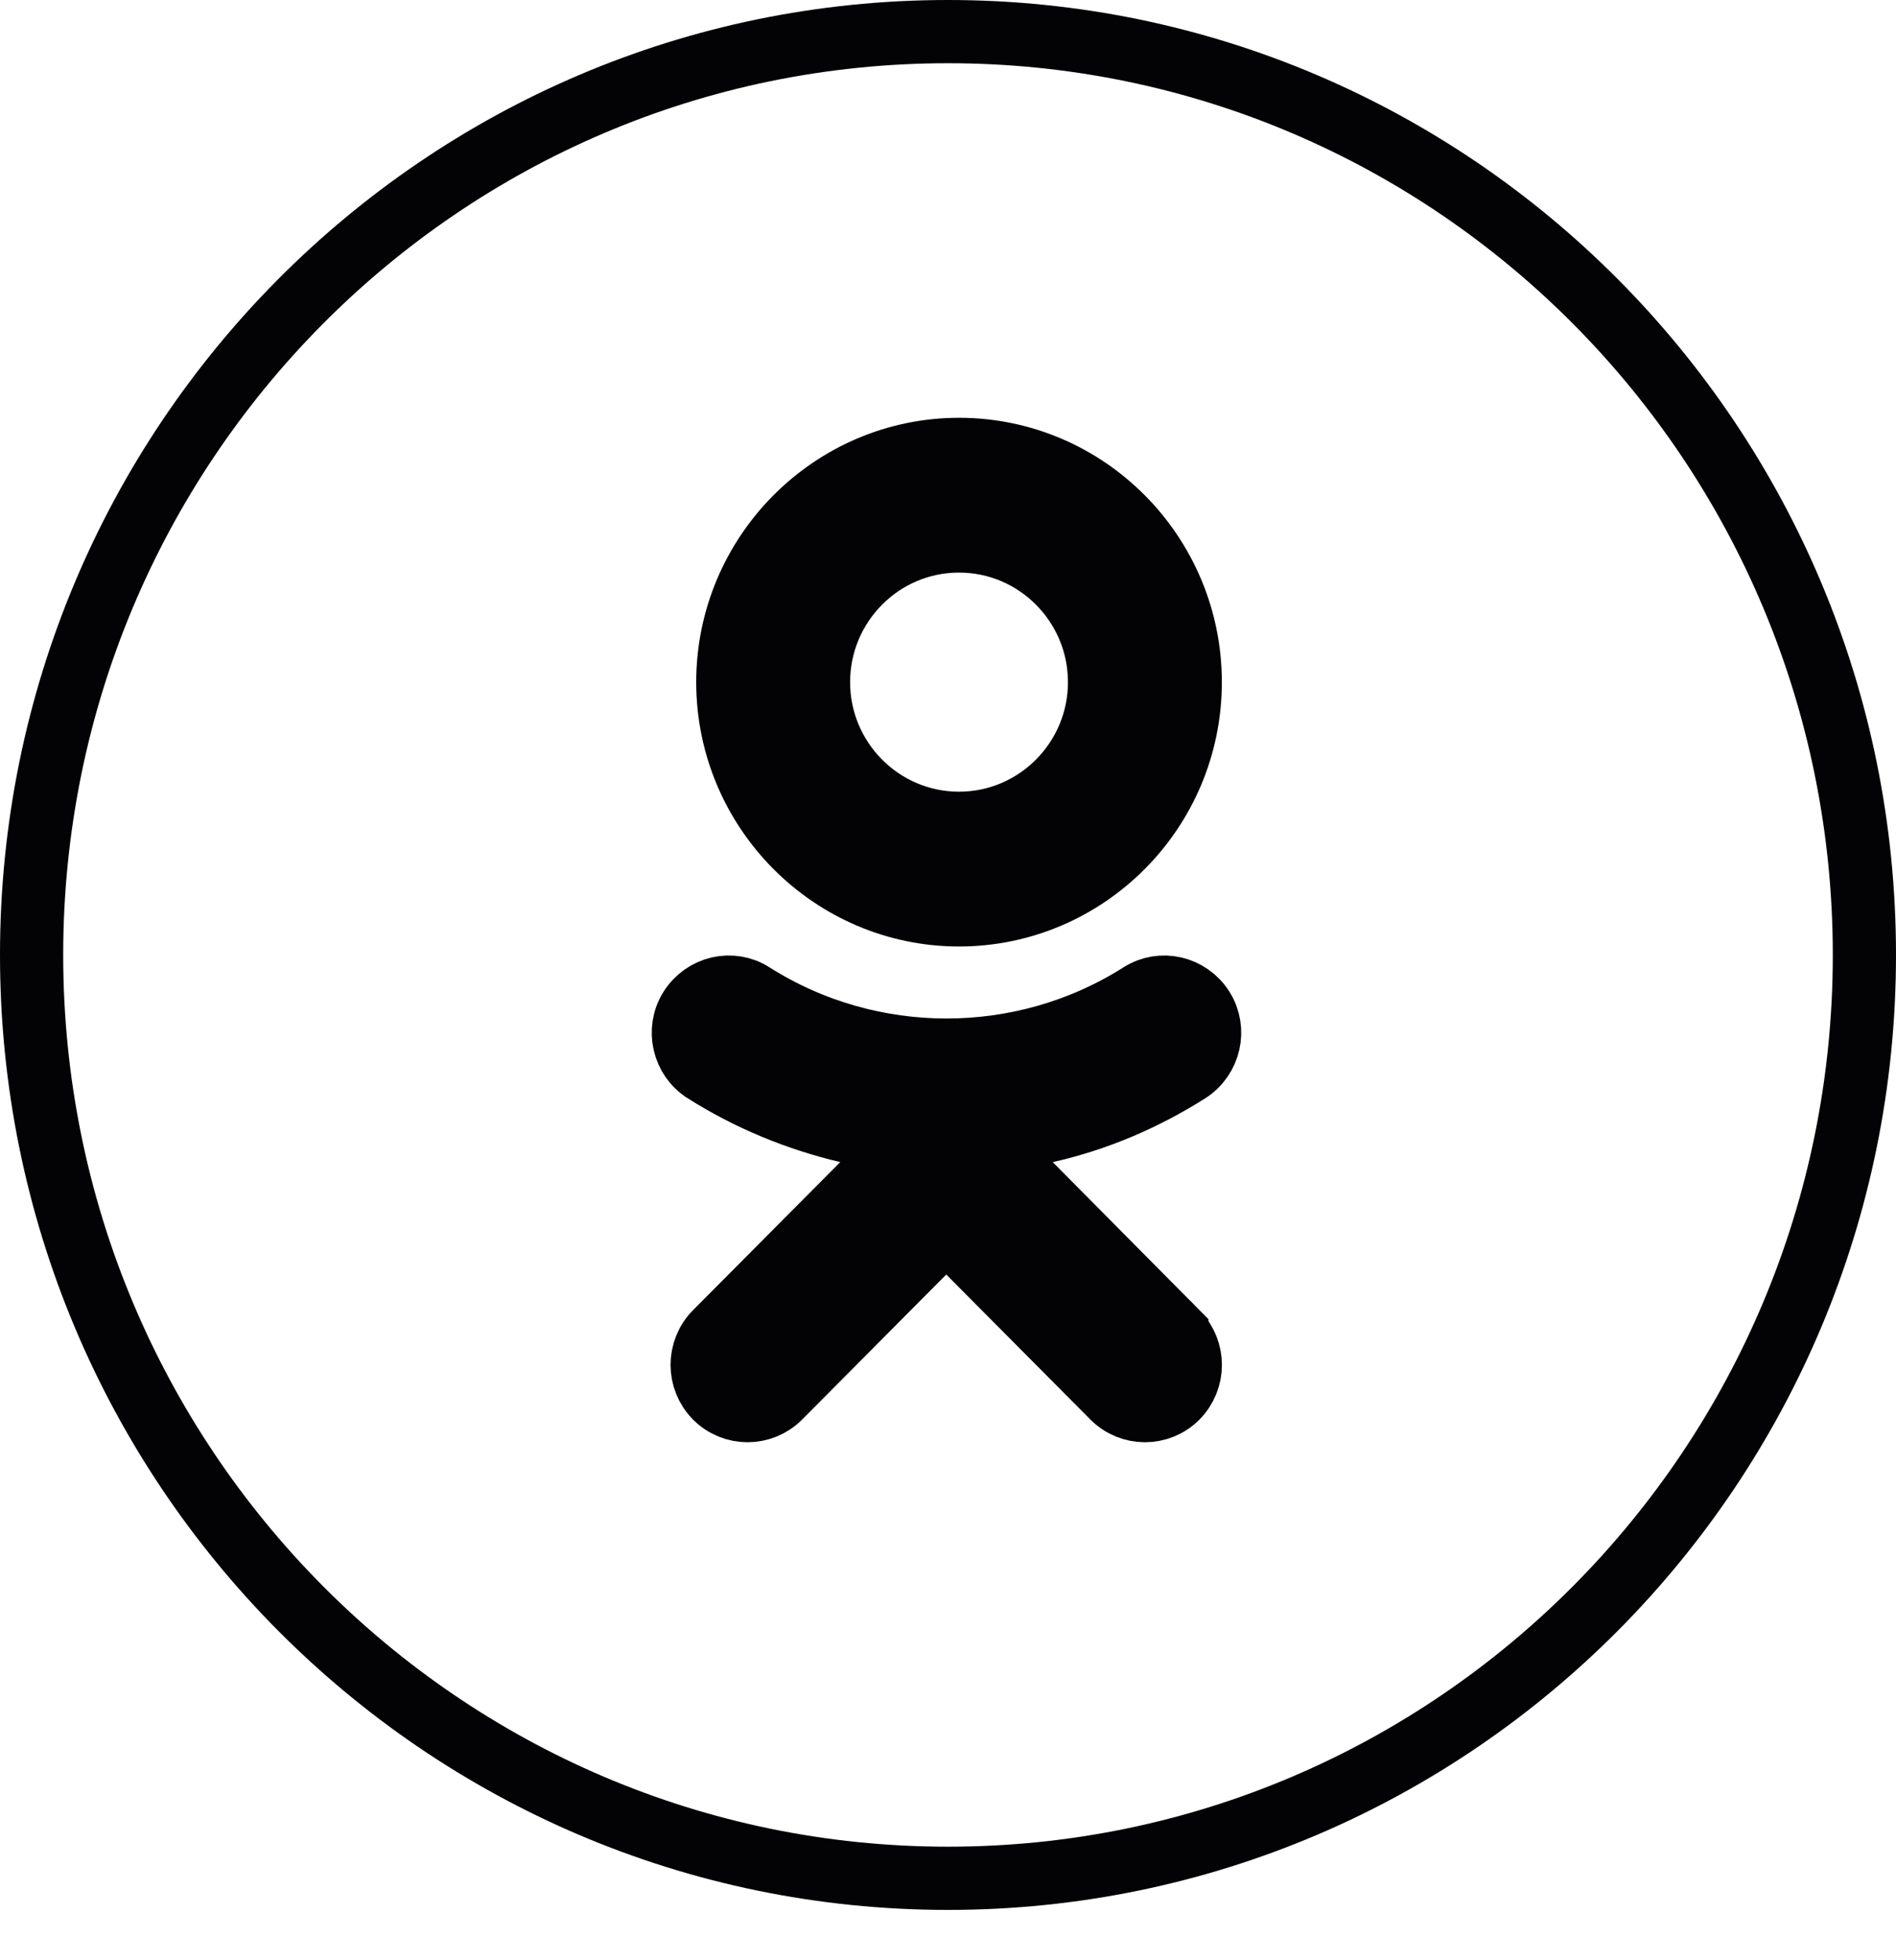 <?xml version="1.0" encoding="UTF-8"?> <svg xmlns="http://www.w3.org/2000/svg" width="30" height="31" viewBox="0 0 30 31" fill="none"><path d="M15 29.704C6.995 29.704 0.5 23.17 0.5 15.102C0.5 7.034 6.995 0.5 15 0.5C23.005 0.5 29.5 7.034 29.5 15.102C29.5 23.17 23.005 29.704 15 29.704Z" stroke="#030204"></path><path d="M11.516 10.788C11.516 8.76 13.163 7.107 15.174 7.107C17.193 7.107 18.833 8.759 18.833 10.788C18.833 12.823 17.186 14.468 15.174 14.468C13.163 14.468 11.516 12.816 11.516 10.788ZM12.951 10.788C12.951 12.016 13.946 13.02 15.174 13.02C16.403 13.02 17.398 12.016 17.398 10.788C17.398 9.559 16.403 8.555 15.174 8.555C13.946 8.555 12.951 9.559 12.951 10.788Z" fill="#030204" stroke="#030204"></path><path d="M16.548 17.89L15.666 18.088L16.302 18.73L18.621 21.068C18.621 21.068 18.621 21.069 18.622 21.069C18.907 21.361 18.902 21.817 18.623 22.098C18.344 22.378 17.889 22.378 17.609 22.098L15.327 19.803L14.972 19.447L14.618 19.803L12.336 22.098C12.056 22.378 11.601 22.378 11.321 22.098C11.04 21.815 11.04 21.353 11.321 21.071L13.65 18.73L14.281 18.096L13.41 17.891C12.612 17.703 11.844 17.386 11.15 16.947L11.15 16.947L11.148 16.945C10.816 16.738 10.71 16.286 10.922 15.95C11.138 15.609 11.581 15.511 11.908 15.72L11.909 15.721C13.773 16.902 16.18 16.902 18.043 15.721L18.045 15.72C18.372 15.511 18.814 15.609 19.03 15.95C19.24 16.283 19.14 16.731 18.802 16.947C18.104 17.388 17.346 17.711 16.548 17.89Z" fill="#030204" stroke="#030204"></path></svg> 